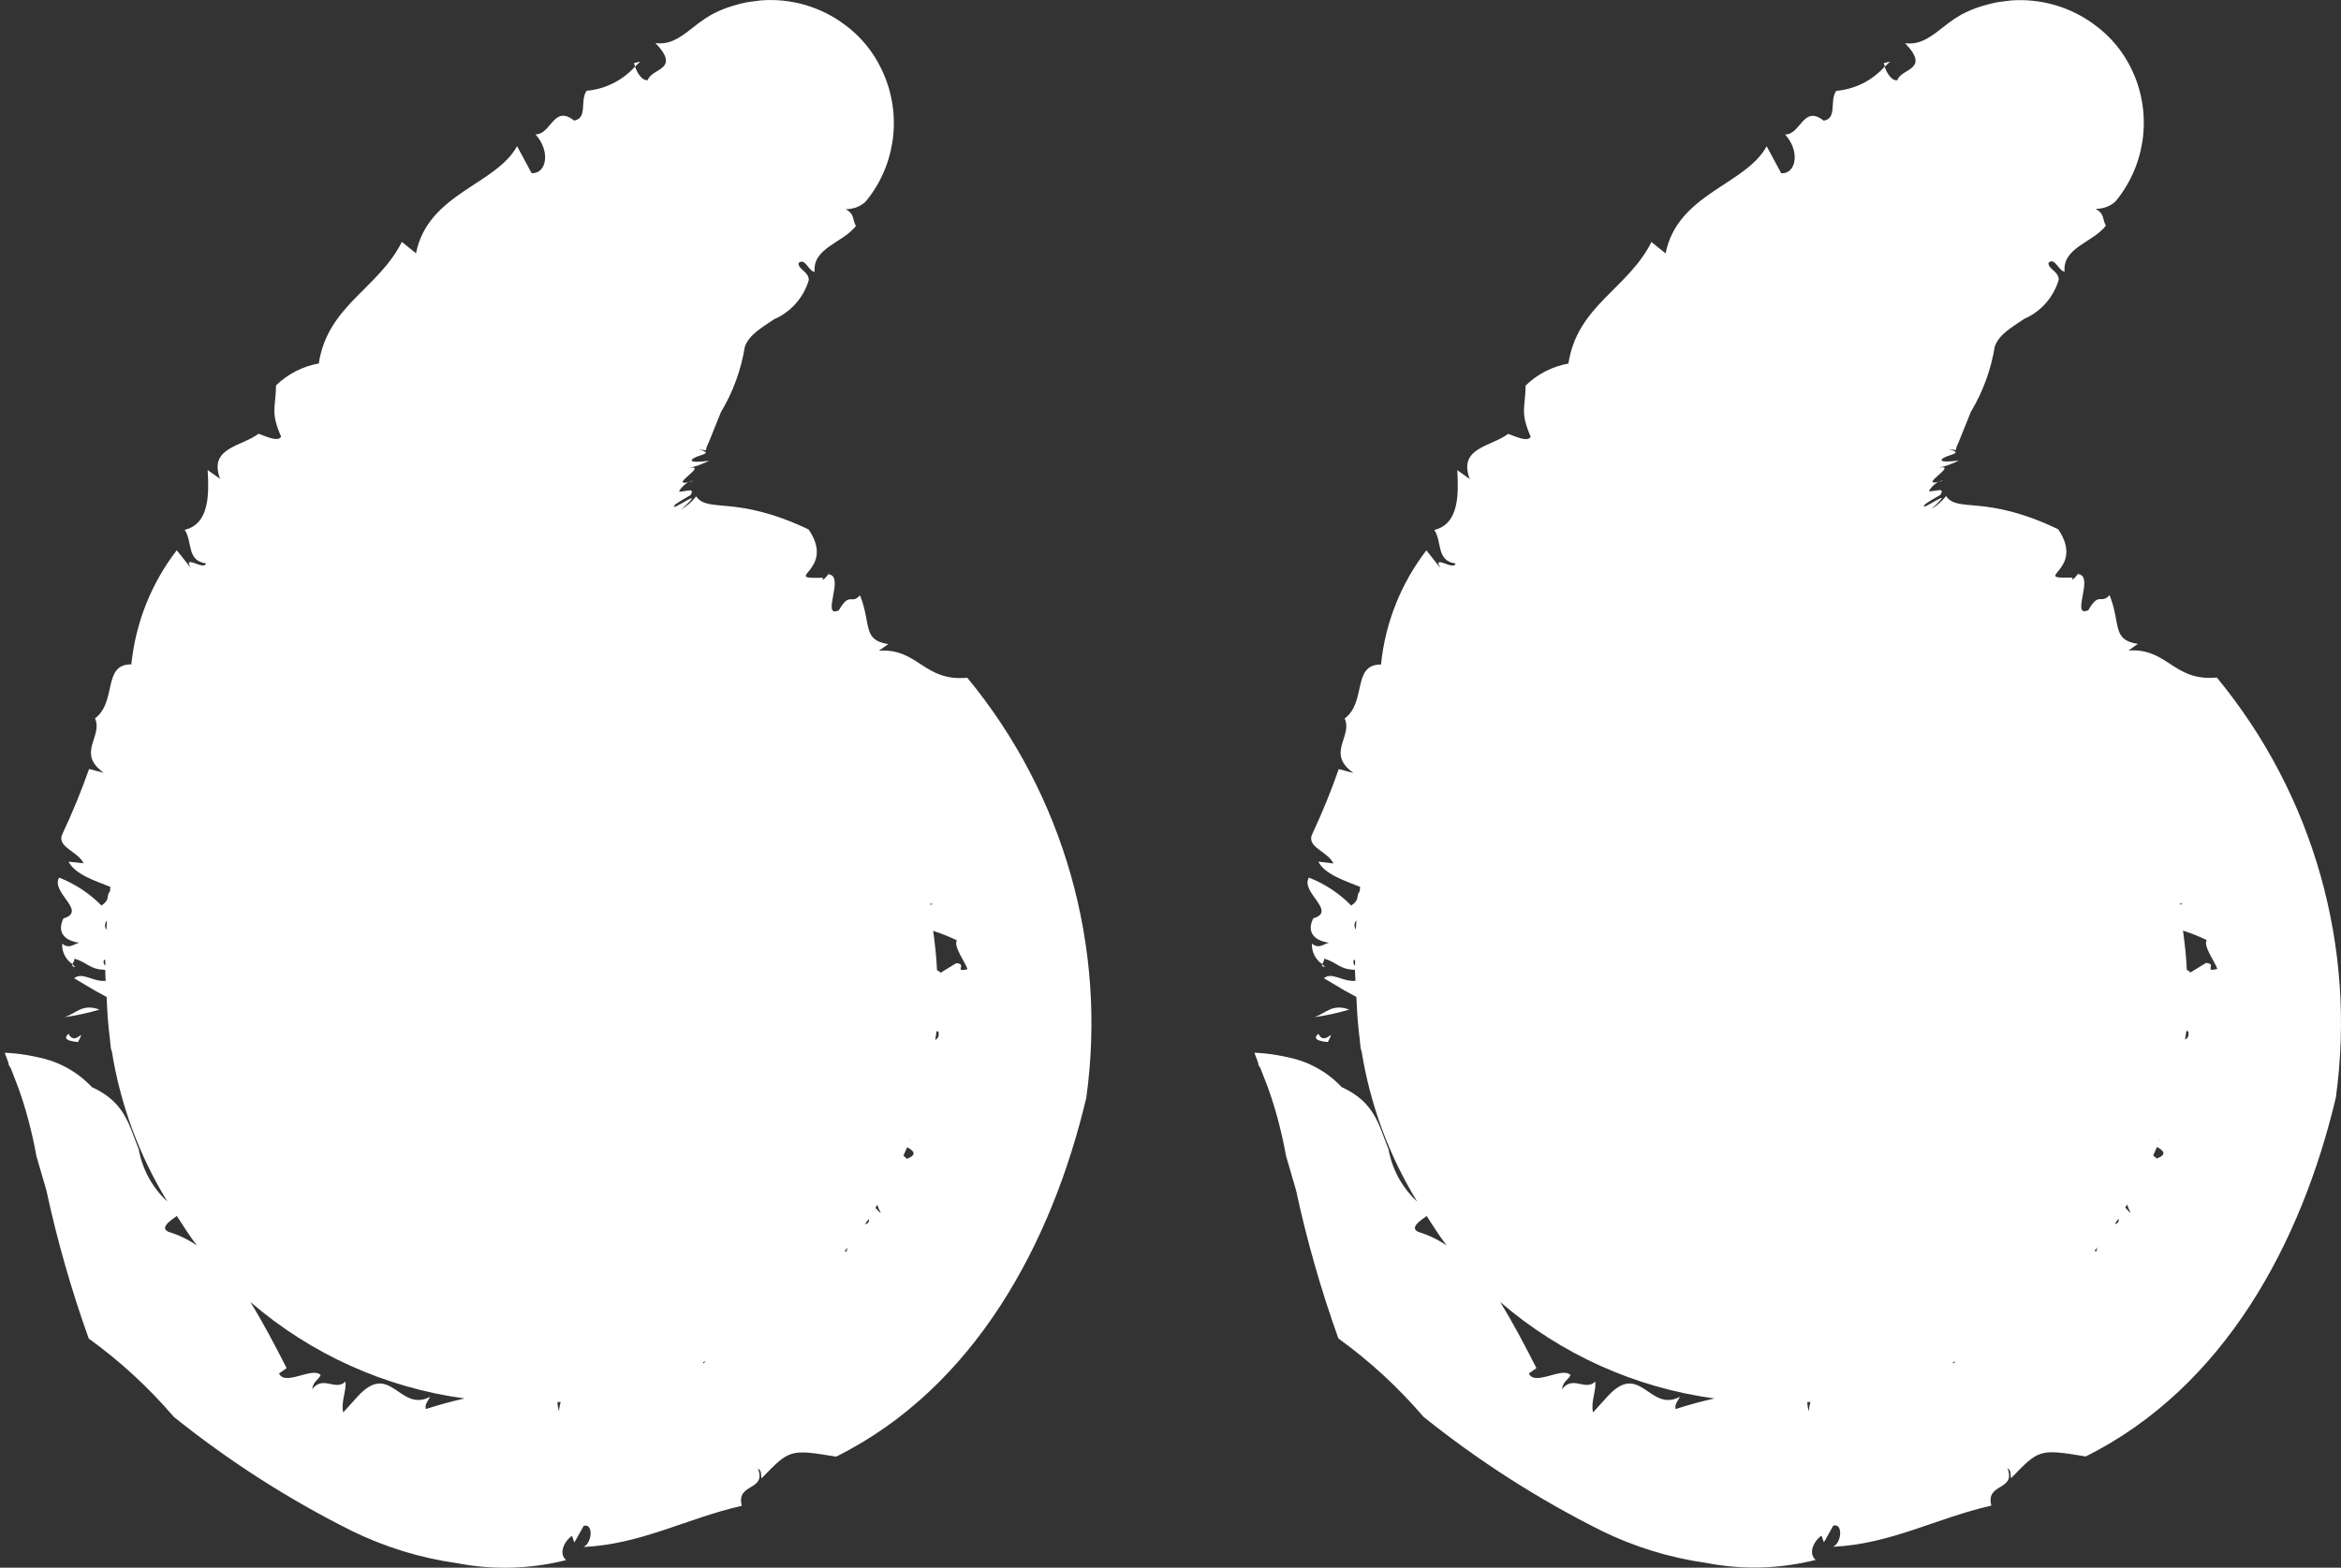 <?xml version="1.0" encoding="UTF-8"?><svg id="Layer_2" xmlns="http://www.w3.org/2000/svg" viewBox="0 0 710.31 475.82"><rect x="0" y="0" width="710.31" height="475.82" fill="#333333" stroke="none"/><defs><style>.cls-1{fill:#fff;}</style></defs><g id="Layer_1-2"><g><path id="Path_54" class="cls-1" d="M402.9,316.27c2.69-5.36-.92,1.6-2.87-2.49-1.95,1.64,.17,2.24,2.87,2.49"/><path id="Path_55" class="cls-1" d="M642.05,61.04h0l-.06,.06h0l-.27,.32,.33-.39Z"/><path id="Path_56" class="cls-1" d="M641.46,61.75l.21-.27-.99,1.14,.77-.87Z"/><path id="Path_57" class="cls-1" d="M380.71,319.57h0c2.36-.33,1.2-.17,0,0"/><path id="Path_58" class="cls-1" d="M402.13,293.51c-.48-.27-.55-.58-.92-.85-.13,.42-.06,.77,.92,.85"/><path id="Path_59" class="cls-1" d="M571.59,19.13c.08,.36,.18,.72,.3,1.07l1.62-1.49-1.92,.42Z"/><path id="Path_60" class="cls-1" d="M380.71,319.57h0c-2.58,.36-1.26,.18,0,0"/><path id="Path_61" class="cls-1" d="M380.66,319.62h0v.06l.06,.13,.1,.28,.21,.55,.4,1.07,.2,.55c.09,.36,0-.43,.2,.9l.15,.27c.21,.5,.35,.45,.54,.96l2.07,5.36c1.29,3.52,2.37,7.01,3.29,10.53s1.7,7.01,2.34,10.58l3.02,10.36c3.29,15.27,7.59,30.31,12.86,45.02,9.52,6.87,18.18,14.85,25.81,23.77,16.7,13.4,34.78,24.98,53.93,34.55,9.99,4.91,20.69,8.21,31.72,9.78,11.05,2.17,22.44,1.86,33.36-.89-2.51-2.14-.28-6.05,1.77-7.36l.73,2.02,2.84-5.07c3.07-.81,2.54,5.36-.13,6.43,17.6-.8,31.59-8.79,48.09-12.5-1.83-7.04,7.61-4.37,4.89-11.35,1.26,.89,.8,1.5,1.07,3.05,8.48-8.72,8.45-8.98,22.68-6.62,42.23-21.06,65.49-65.04,75.89-108.93,6.33-45.68-6.77-91.91-36.11-127.48-13.25,1.25-14.81-8.99-26.8-8.21l2.82-2c-7.96-1.2-5.07-5.96-8.57-14.81-2.66,2.97-3.14-1.23-6.43,4.56-5.59,2.58,2-10.55-3.11-10.91,1.2-1.89-2.27,3.22-1.71,1.02-13.37,.4,4.29-1.95-4.35-14.66-22.24-10.66-30.4-4.86-34.01-10.06-1.23,1.57-2.75,2.9-4.46,3.92,9.08-8.34-4.68,1.97-1.9-1.45,1.49-1.04,3.05-1.98,4.65-2.84,1.07-1.8-.15-1.5-1.68-1.26-.72,.1-1.68,.33-1.79,0,.67-1.06,1.57-1.95,2.64-2.6,1.14-.42,1.68-.65,1.38-.36-8.81,2.4,5.66-5.36-1.19-3.98,2.17-.48,4.27-1.23,6.26-2.22-7.13,.9-5.64-.51-3.62-1.29s4.52-1.07,.42-2.2l2.27,.32c.08-.7,.31-1.37,.66-1.97l3.89-9.65c3.66-6.08,6.12-12.81,7.25-19.82,1.35-3.81,5.42-5.97,8.91-8.38,5.1-2.21,8.96-6.59,10.51-11.93-.09-2.58-3.22-3.15-3.12-5.09,1.95-1.86,3.03,2.51,4.88,2.66-.65-7.29,8.48-8.75,12.53-13.93-1.07-1.89-.36-3.67-3.11-5.1,1.25,0,2.48-.24,3.63-.72,.5-.2,.97-.46,1.41-.77l.62-.47,.3-.27,.12-.1,1.07-1.35c8.43-11.27,9.84-26.31,3.65-38.95-2.55-5.25-6.36-9.79-11.08-13.22-7.32-5.48-16.38-8.1-25.5-7.4l-3.69,.47-.74,.13c-1.34,.27-2.69,.62-4.02,1.02-1.2,.35-2.38,.77-3.54,1.25-1.07,.44-2.11,.93-3.12,1.49-1.33,.76-2.61,1.61-3.83,2.54-4.41,3.35-7.89,6.77-13.1,6.05,7.89,8.21-1.23,7.58-2.32,11.23-1.62,.36-3.22-2.04-3.87-4.11-3.78,4.23-9.03,6.86-14.68,7.36-2.14,2.84,.42,8.33-3.81,9.05-6.26-4.97-6.98,4.29-11.73,4.19,4.52,4.86,3.56,11.93-1.15,11.79l-4.43-8.22c-6.43,11.79-27.01,14.3-30.67,32.51l-4.29-3.45c-7.16,14.27-22.51,19.29-25.2,36.89-4.89,.88-9.4,3.2-12.97,6.66-.12,6.98-1.74,8.01,1.53,15.56-.87,1.77-4.91-.21-6.83-.89-5.24,3.96-15.25,4.16-11.68,13.7l-3.77-2.67c.4,7.04,.65,16.33-6.96,18.14,2.42,3.71,.54,9.36,6.43,10.19-.43,2.39-7.32-3.12-4.47,1.52l-4.38-5.51c-7.72,10.05-12.49,22.05-13.76,34.65-8.84-.09-4.29,11.35-11.03,16.39,2.54,5.46-5.78,10.53,2.67,16.52l-4.46-1.17c-2.32,6.65-4.99,13.18-7.97,19.56-2.14,4.11,4.64,5.36,6.35,9.08l-4.58-.55c2,3.92,8.27,5.87,12.7,7.66-.06,.45-.1,.92-.15,1.37-1.3,1.52,.24,2.37-2.55,4.29-3.64-3.7-8.03-6.59-12.86-8.48-2.66,4.52,8.69,10.19,1.32,12.38-1.95,3.87-.2,7.1,5.96,7.5-1.97-.9-3.72,2.39-6.36,.15-.13,2.49,1.06,4.86,3.14,6.23,.18-.51,.72-1.15,.57-1.68,4.08,1.23,4.64,3.32,9.35,3.41,0,1.07,.12,2.24,.15,3.35-4.05,.32-7.01-2.81-9.58-.8l6.3,3.74,3.56,1.94c.17,2.6,.2,5.18,.47,7.79,.13,1.59,.3,3.14,.5,4.68,.13,1.07,.17,2.05,.32,3.09,.06,.42,.25,.7,.32,1.07,2.59,16.12,8.31,31.57,16.84,45.49-4.56-4.21-7.62-9.8-8.71-15.92-2.96-7.25-4.04-14.2-14.21-18.84-4.31-4.58-9.92-7.72-16.08-8.99-2.39-.56-4.81-.96-7.26-1.22-.96-.06-1.74-.13-2.27-.18h-.85v.1Zm127.73,107.99c-.27-1.5,.7-2.39,1.35-3.67-9.32,4.97-12.02-11.16-22.08,0l-4.29,4.74c-.8-2.99,1.07-6.81,.65-9.35-3.02,2.99-6.77-2.04-10.08,2.32,.39-2.54,1.8-2.67,2.6-4.29-2.45-2.69-10.9,3.5-12.65-.5l2.3-1.62c-3.67-7.21-7.22-13.93-11.01-20.08,18.38,15.86,40.96,26.04,65.02,29.29-3.93,.87-7.89,1.95-11.79,3.22m146.95-81.46l-.24-.1,.06-.2c.09,.1,.09,.2,.17,.3m-106.97,79.32h.96c-.28,.92-.45,1.88-.5,2.84-.28-.9-.44-1.84-.47-2.79m44.11-12.07l.84-.4c-.2,.25-.42,.45-.62,.72-.13-.13-.1-.18-.21-.32m43.07-33.89c.3-.35,.55-.75,.84-1.07-.16,.42-.26,.85-.3,1.3-.2-.12-.35-.09-.54-.18m6.15-8.16h-.06c.36-.54,.77-1.07,1.14-1.62,.21,.77,0,1.37-1.07,1.6m3.11-4.95c.2-.32,.4-.65,.58-.96,.26,.86,.62,1.69,1.07,2.47-.78-.32-1-1.07-1.64-1.5m9.56-14.93l-1.07-.93c.39-.87,.78-1.71,1.15-2.58,1.9,1.07,3.22,2.24-.06,3.52m8.57-36.11c.12-.89,.32-1.74,.4-2.62,.21,0,.35,.1,.58,.12,.28,1.44-.2,2.14-.99,2.51m9.76-21.44c-4.29,1.07,.12-1.62-3.37-1.83l-4.82,2.94c-.15-.5-.63-.58-1.02-.8-.17-4.05-.63-8.01-1.17-11.95,2.47,.79,4.88,1.75,7.21,2.87-1.2,1.75,2.66,6.86,3.22,8.78m-11.29-19.57c0-.13-.09-.24-.1-.36,1.07,.24,1.94,.39,1.94,.39-.58-.27-1.25-.27-1.83,0m-249.96,4.77c-.06,.92-.09,1.85-.15,2.77-.61-.84-.54-1.99,.15-2.77m-.78,11.96c.17,0,.24,.12,.39,.15v1.64c-.52-.44-.67-1.18-.35-1.79m22.06,77.77c2,3.02,3.86,6.12,6.09,8.96-2.65-1.81-5.56-3.21-8.64-4.13-2.62-1.25,.43-3.29,2.55-4.83"/><path id="Path_62" class="cls-1" d="M380.66,319.57h0l7.7-1.07-7.71,1.07"/><path id="Path_63" class="cls-1" d="M394.57,317.61l2.28-.32-2.28,.32"/><path id="Path_64" class="cls-1" d="M388.36,318.49l6.2-.87-6.2,.87"/><path id="Path_65" class="cls-1" d="M398.78,308.74c3.58-.51,7.13-1.29,10.6-2.32-5.18-1.9-6.96,1.07-10.6,2.32"/><path id="Path_66" class="cls-1" d="M23.67,316.27c2.69-5.36-.9,1.6-2.87-2.49-1.95,1.64,.17,2.24,2.87,2.49"/><path id="Path_67" class="cls-1" d="M262.82,61.04h0l-.06,.06h0l-.27,.32,.33-.39Z"/><path id="Path_68" class="cls-1" d="M262.22,61.75l.21-.27-.99,1.14,.77-.87Z"/><path id="Path_69" class="cls-1" d="M1.47,319.57h0c2.36-.33,1.2-.17,0,0"/><path id="Path_70" class="cls-1" d="M22.91,293.51c-.48-.27-.55-.58-.92-.85-.15,.42-.06,.77,.92,.85"/><path id="Path_71" class="cls-1" d="M192.37,19.13c.08,.36,.18,.72,.3,1.07l1.62-1.49-1.92,.42Z"/><path id="Path_72" class="cls-1" d="M1.48,319.57h0c-2.58,.36-1.26,.18,0,0"/><path id="Path_73" class="cls-1" d="M1.43,319.62h0v.06l.12,.16,.1,.28,.21,.55,.4,1.07,.2,.55c.09,.36,0-.43,.2,.9l.15,.27c.21,.5,.35,.45,.54,.96l2.07,5.36c1.29,3.52,2.37,7.01,3.29,10.53,.92,3.52,1.7,7.01,2.34,10.58l3.02,10.36c3.29,15.27,7.59,30.31,12.86,45.02,9.52,6.87,18.18,14.85,25.81,23.77,16.7,13.41,34.79,25.01,53.96,34.58,9.99,4.91,20.69,8.21,31.72,9.78,11.05,2.17,22.44,1.86,33.36-.89-2.51-2.14-.28-6.05,1.77-7.36l.73,2.02,2.84-5.07c3.07-.81,2.54,5.36-.13,6.43,17.6-.8,31.59-8.79,48.09-12.5-1.83-7.04,7.61-4.37,4.89-11.35,1.26,.89,.8,1.5,1.07,3.05,8.48-8.72,8.45-8.98,22.68-6.62,42.23-21.06,65.49-65.04,75.89-108.93,6.33-45.68-6.77-91.91-36.11-127.48-13.25,1.25-14.81-8.99-26.8-8.21l2.82-2c-7.94-1.2-5.07-5.96-8.57-14.81-2.66,2.97-3.14-1.23-6.43,4.56-5.59,2.58,2-10.55-3.11-10.91,1.2-1.89-2.27,3.22-1.71,1.02-13.37,.4,4.29-1.95-4.35-14.66-22.34-10.59-30.48-4.83-34.11-10.04-1.23,1.57-2.75,2.9-4.46,3.92,9.08-8.34-4.68,1.97-1.9-1.45,1.49-1.04,3.05-1.98,4.65-2.84,1.07-1.8-.15-1.5-1.68-1.26-.72,.1-1.68,.33-1.79,0,.67-1.05,1.56-1.94,2.62-2.6,1.15-.42,1.7-.65,1.4-.36-8.81,2.4,5.66-5.36-1.19-3.98,2.17-.48,4.27-1.23,6.26-2.22-7.13,.9-5.64-.51-3.62-1.29s4.52-1.07,.42-2.2l2.27,.32c.07-.69,.29-1.36,.64-1.96l3.89-9.65c3.66-6.08,6.12-12.81,7.25-19.82,1.35-3.81,5.42-5.97,8.91-8.38,5.11-2.21,8.96-6.59,10.51-11.93-.09-2.58-3.22-3.15-3.12-5.09,1.95-1.86,3.03,2.51,4.88,2.66-.65-7.29,8.48-8.75,12.53-13.93-1.07-1.89-.36-3.67-3.11-5.1,1.25,0,2.48-.24,3.63-.72,.5-.21,.97-.47,1.41-.77l.62-.47,.3-.27,.12-.1,1.07-1.35c8.43-11.27,9.84-26.31,3.65-38.95-2.52-5.28-6.3-9.85-11.01-13.31C249.07,2.04,240.02-.58,230.92,.12l-3.69,.47-.74,.13c-1.34,.27-2.69,.62-4.02,1.02-1.2,.35-2.38,.77-3.54,1.25-1.07,.44-2.11,.93-3.12,1.49-1.33,.76-2.61,1.61-3.83,2.54-4.41,3.35-7.89,6.77-13.1,6.05,7.89,8.21-1.23,7.58-2.32,11.23-1.62,.36-3.22-2.04-3.87-4.11-3.78,4.23-9.03,6.86-14.68,7.36-2.14,2.84,.42,8.33-3.81,9.05-6.27-4.97-6.99,4.29-11.73,4.19,4.52,4.86,3.56,11.93-1.15,11.79l-4.43-8.22c-6.43,11.79-27.01,14.3-30.67,32.51l-4.29-3.45c-7.16,14.27-22.51,19.29-25.2,36.89-4.89,.88-9.4,3.2-12.97,6.66-.12,6.98-1.74,8.01,1.53,15.56-.87,1.77-4.91-.21-6.83-.89-5.24,3.96-15.25,4.16-11.68,13.7l-3.77-2.67c.4,7.04,.65,16.33-6.96,18.14,2.42,3.71,.54,9.36,6.43,10.19-.42,2.39-7.32-3.12-4.47,1.52l-4.38-5.51c-7.73,10.04-12.5,22.04-13.78,34.64-8.84-.09-4.29,11.35-11.03,16.39,2.54,5.46-5.78,10.53,2.67,16.52l-4.46-1.17c-2.34,6.65-5.01,13.18-8.02,19.56-2.14,4.11,4.64,5.36,6.35,9.08l-4.56-.5c2,3.92,8.27,5.87,12.7,7.66-.06,.45-.1,.92-.15,1.37-1.3,1.52,.24,2.37-2.55,4.29-3.64-3.7-8.03-6.59-12.86-8.48-2.66,4.52,8.69,10.19,1.32,12.38-1.95,3.87-.2,7.1,5.96,7.5-1.97-.9-3.72,2.39-6.36,.15-.13,2.49,1.06,4.86,3.14,6.23,.18-.51,.72-1.15,.57-1.68,4.08,1.23,4.64,3.32,9.35,3.41,0,1.07,.12,2.24,.15,3.35-4.05,.32-7.01-2.81-9.58-.8l6.3,3.74,3.56,1.94c.17,2.6,.2,5.18,.47,7.79,.13,1.59,.3,3.14,.5,4.68,.13,1.07,.17,2.05,.32,3.09,.06,.42,.25,.7,.32,1.07,2.59,16.12,8.31,31.57,16.84,45.49-4.56-4.21-7.62-9.8-8.71-15.92-2.96-7.25-4.04-14.2-14.21-18.84-4.31-4.58-9.92-7.72-16.08-8.99-2.39-.56-4.81-.96-7.26-1.22l-2.27-.18h-.86l-.02,.05Zm127.74,107.99c-.27-1.5,.7-2.39,1.35-3.67-9.32,4.97-12.02-11.16-22.08,0l-4.29,4.74c-.8-2.99,1.07-6.81,.65-9.35-3.02,2.99-6.77-2.04-10.08,2.32,.39-2.54,1.8-2.67,2.58-4.29-2.43-2.69-10.88,3.5-12.63-.5l2.3-1.62c-3.67-7.21-7.22-13.93-11.01-20.08,18.38,15.86,40.96,26.04,65.02,29.29-3.93,.87-7.89,1.95-11.79,3.22m146.95-81.46h-.23l.06-.2c.09,.1,.09,.2,.17,.3m-106.98,79.22h.96c-.28,.92-.45,1.88-.5,2.84-.28-.9-.44-1.84-.47-2.79m44.11-12.07l.84-.4c-.2,.25-.42,.45-.62,.72-.13-.13-.1-.18-.21-.32m43.07-33.81c.28-.35,.54-.75,.84-1.07-.16,.42-.26,.85-.3,1.3-.2-.12-.35-.09-.54-.18m6.15-8.16h-.06c.36-.54,.77-1.07,1.14-1.62,.21,.77,0,1.37-1.07,1.6m3.11-4.95c.2-.32,.4-.65,.58-.96,.26,.86,.62,1.69,1.07,2.47-.78-.32-1-1.07-1.64-1.5m9.56-14.93l-1.07-.93c.39-.87,.78-1.71,1.15-2.58,1.9,1.07,3.22,2.24-.06,3.52m8.57-36.11c.12-.89,.32-1.74,.4-2.62,.21,0,.35,.1,.58,.12,.28,1.44-.2,2.14-.99,2.51m9.76-21.44c-4.29,1.07,.12-1.62-3.37-1.83l-4.82,2.94c-.15-.5-.63-.58-1.02-.8-.17-4.05-.63-8.01-1.17-11.95,2.47,.79,4.88,1.75,7.21,2.87-1.2,1.75,2.66,6.86,3.22,8.78m-11.24-19.57c0-.13-.09-.24-.1-.36,1.07,.24,1.94,.39,1.94,.39-.58-.27-1.25-.27-1.83,0m-249.91,4.79c-.06,.92-.1,1.85-.15,2.77-.61-.84-.54-1.99,.15-2.77m-.88,11.85c.17,0,.24,.12,.39,.15v1.64c-.52-.44-.67-1.18-.35-1.79m22.06,77.77c2,3.02,3.86,6.12,6.09,8.96-2.65-1.81-5.56-3.21-8.64-4.13-2.62-1.25,.42-3.29,2.55-4.83"/><path id="Path_74" class="cls-1" d="M1.43,319.57h0l7.7-1.07-7.71,1.07"/><path id="Path_75" class="cls-1" d="M15.34,317.61l2.27-.32s-.92,.12-2.27,.32"/><path id="Path_76" class="cls-1" d="M9.14,318.49l6.2-.87-6.2,.87"/><path id="Path_77" class="cls-1" d="M19.6,308.74c3.58-.51,7.13-1.29,10.6-2.32-5.18-1.9-6.96,1.07-10.6,2.32"/></g></g></svg>